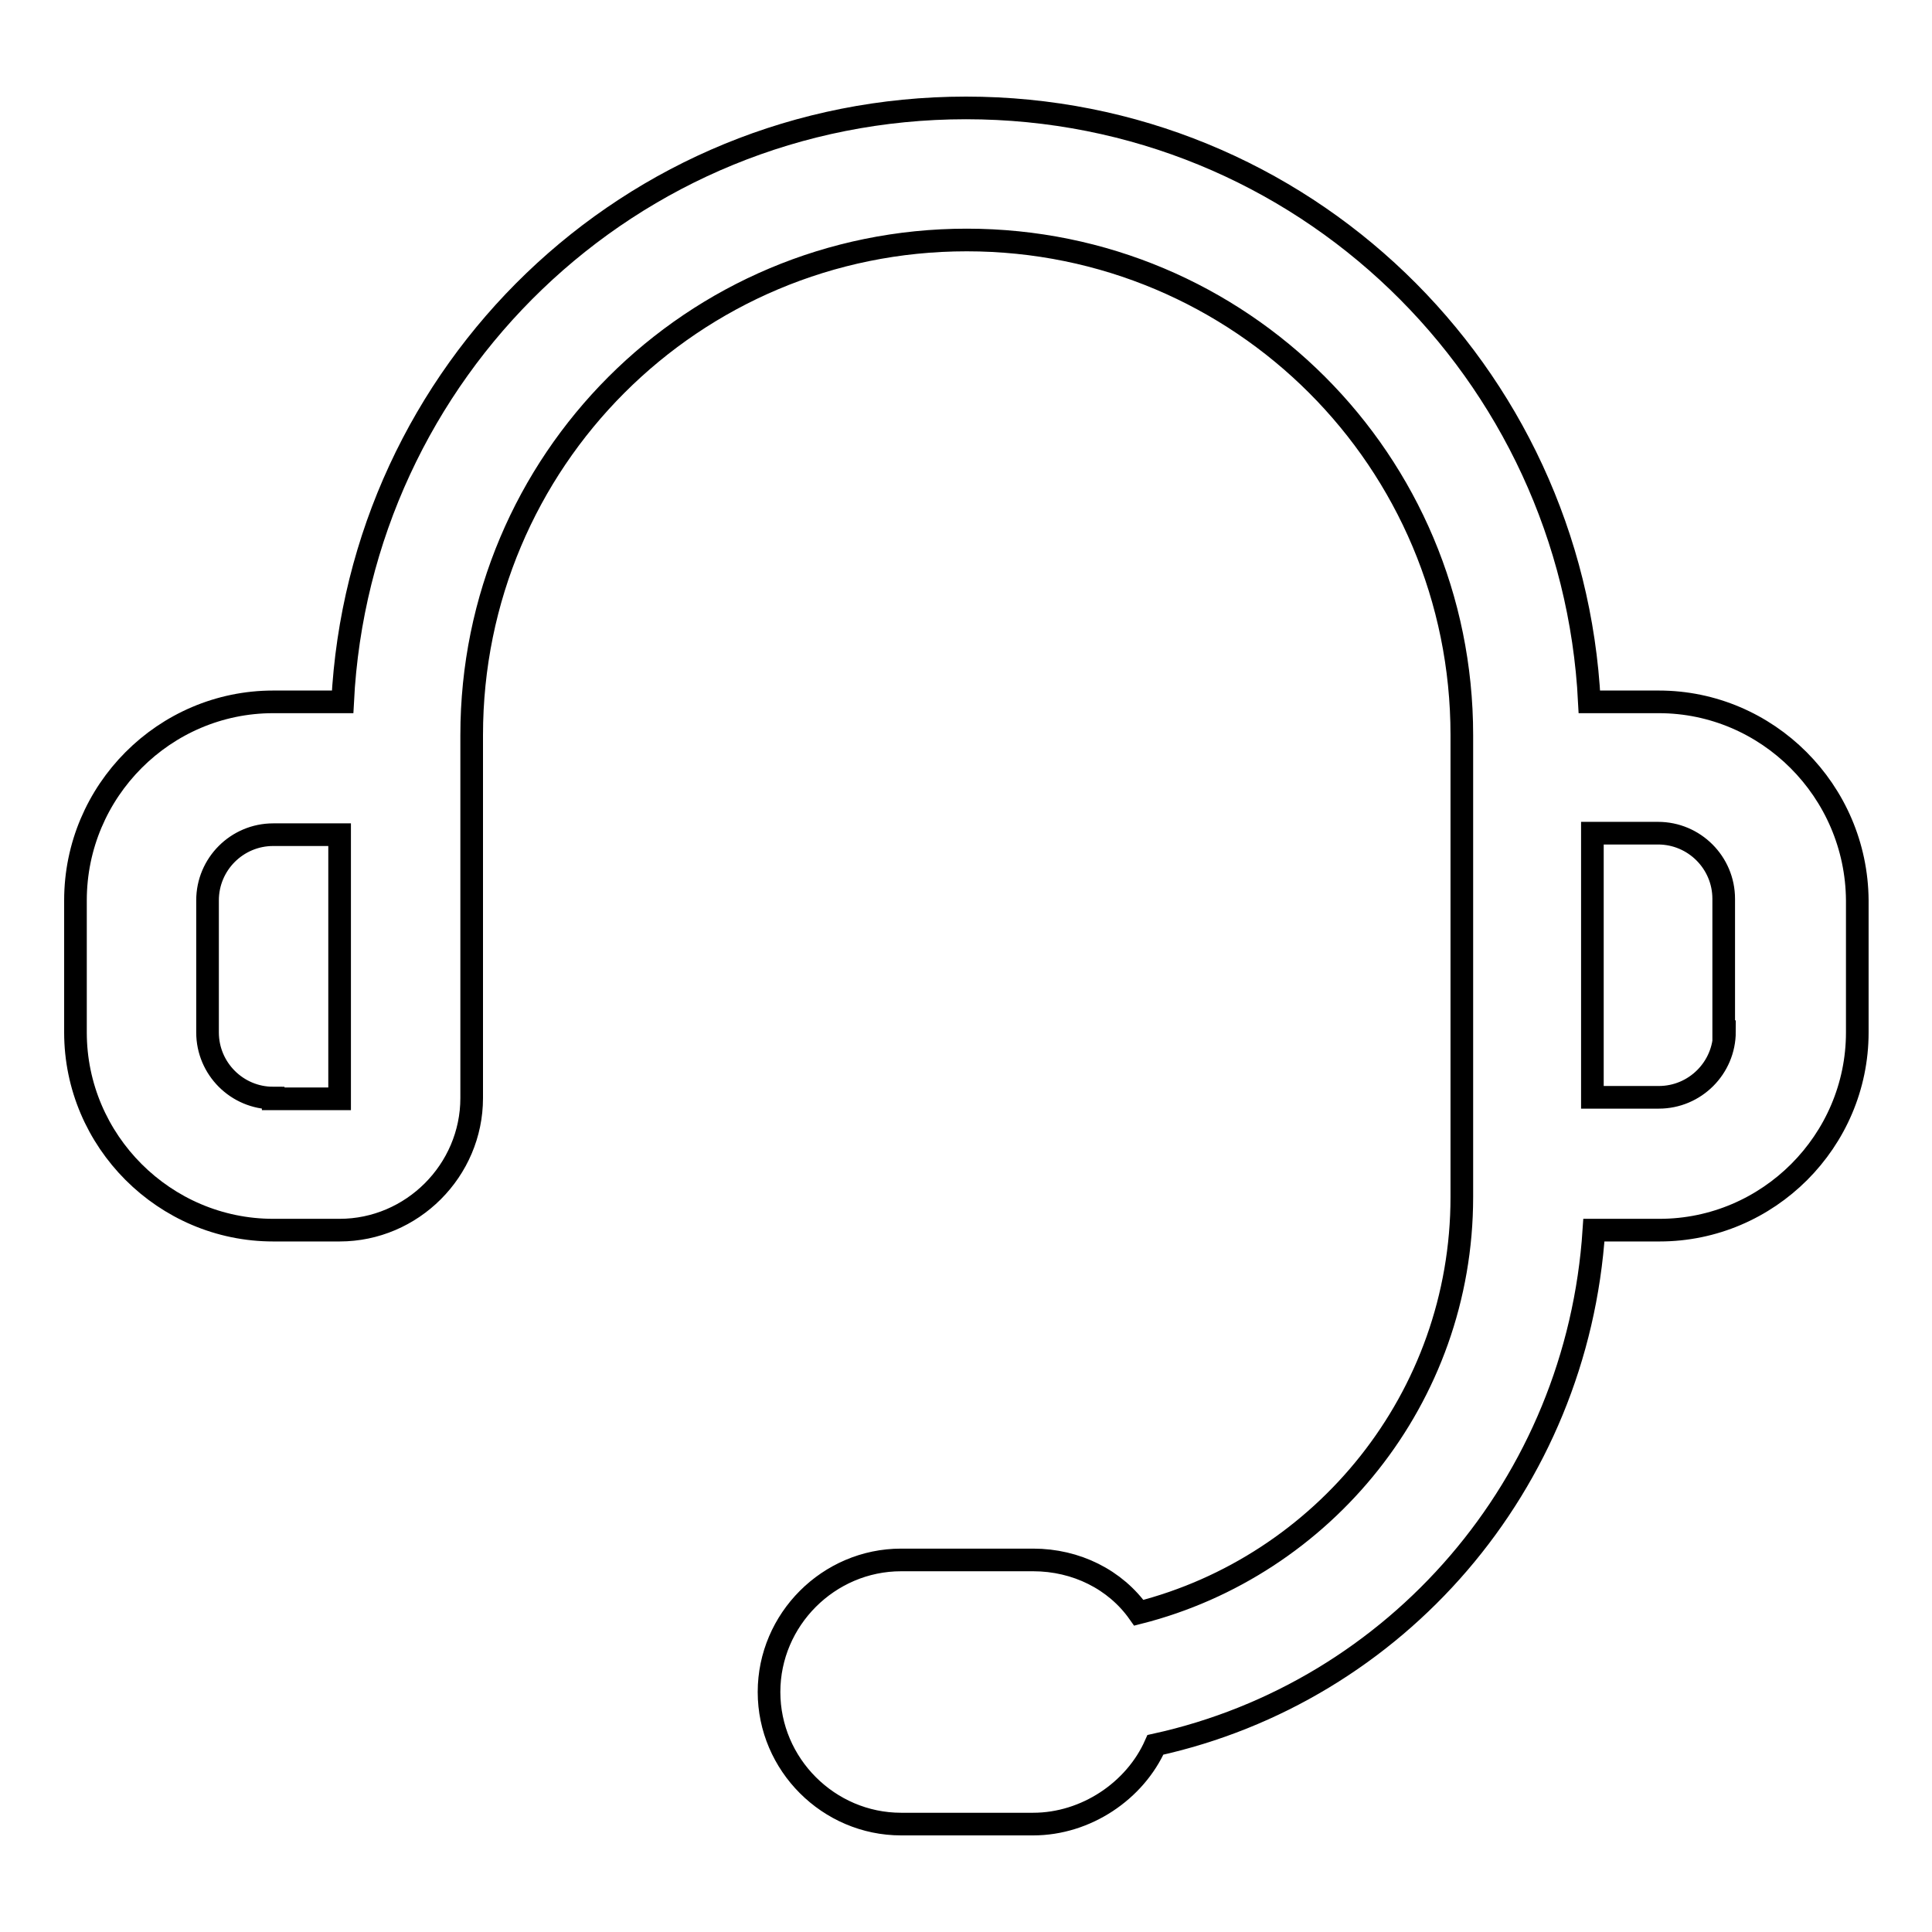 <?xml version="1.0" encoding="utf-8"?>
<!-- Svg Vector Icons : http://www.onlinewebfonts.com/icon -->
<!DOCTYPE svg PUBLIC "-//W3C//DTD SVG 1.1//EN" "http://www.w3.org/Graphics/SVG/1.1/DTD/svg11.dtd">
<svg version="1.1" xmlns="http://www.w3.org/2000/svg" xmlns:xlink="http://www.w3.org/1999/xlink" x="0px" y="0px" viewBox="0 0 256 256" enable-background="new 0 0 256 256" xml:space="preserve">
<g> <path stroke-width="3" fill-opacity="0" stroke="#000000"  d="M219.8,93h-9.2c-2.2-43.7-38-78.7-82.6-78.7c-44.6,0-80.4,35-82.6,78.7h-9.2C21.8,93,10,104.8,10,119.3 v17.5c0,14.4,11.8,26.2,26.2,26.2H45c9.6,0,17.5-7.9,17.5-17.5V97.4c0-36.3,29.3-65.6,65.6-65.6s65.6,29.3,65.6,65.6v61.2 c0,26.7-18.4,48.9-42.8,55.1c-3.1-4.4-8.3-7-14-7h-17.5c-9.6,0-17.5,7.9-17.5,17.5c0,9.6,7.9,17.5,17.5,17.5h17.5 c7,0,13.5-4.4,16.2-10.5c31.9-7,55.9-34.5,58.1-68.2h8.7c14.4,0,26.2-11.8,26.2-26.2v-17.5C246,104.8,234.2,93,219.8,93z  M36.2,145.5c-4.8,0-8.7-3.9-8.7-8.7v-17.5c0-4.8,3.9-8.7,8.7-8.7H45v35H36.2z M228.5,136.7c0,4.8-3.9,8.7-8.7,8.7H211v-35h8.7 c4.8,0,8.7,3.9,8.7,8.7V136.7z"/></g>
</svg>